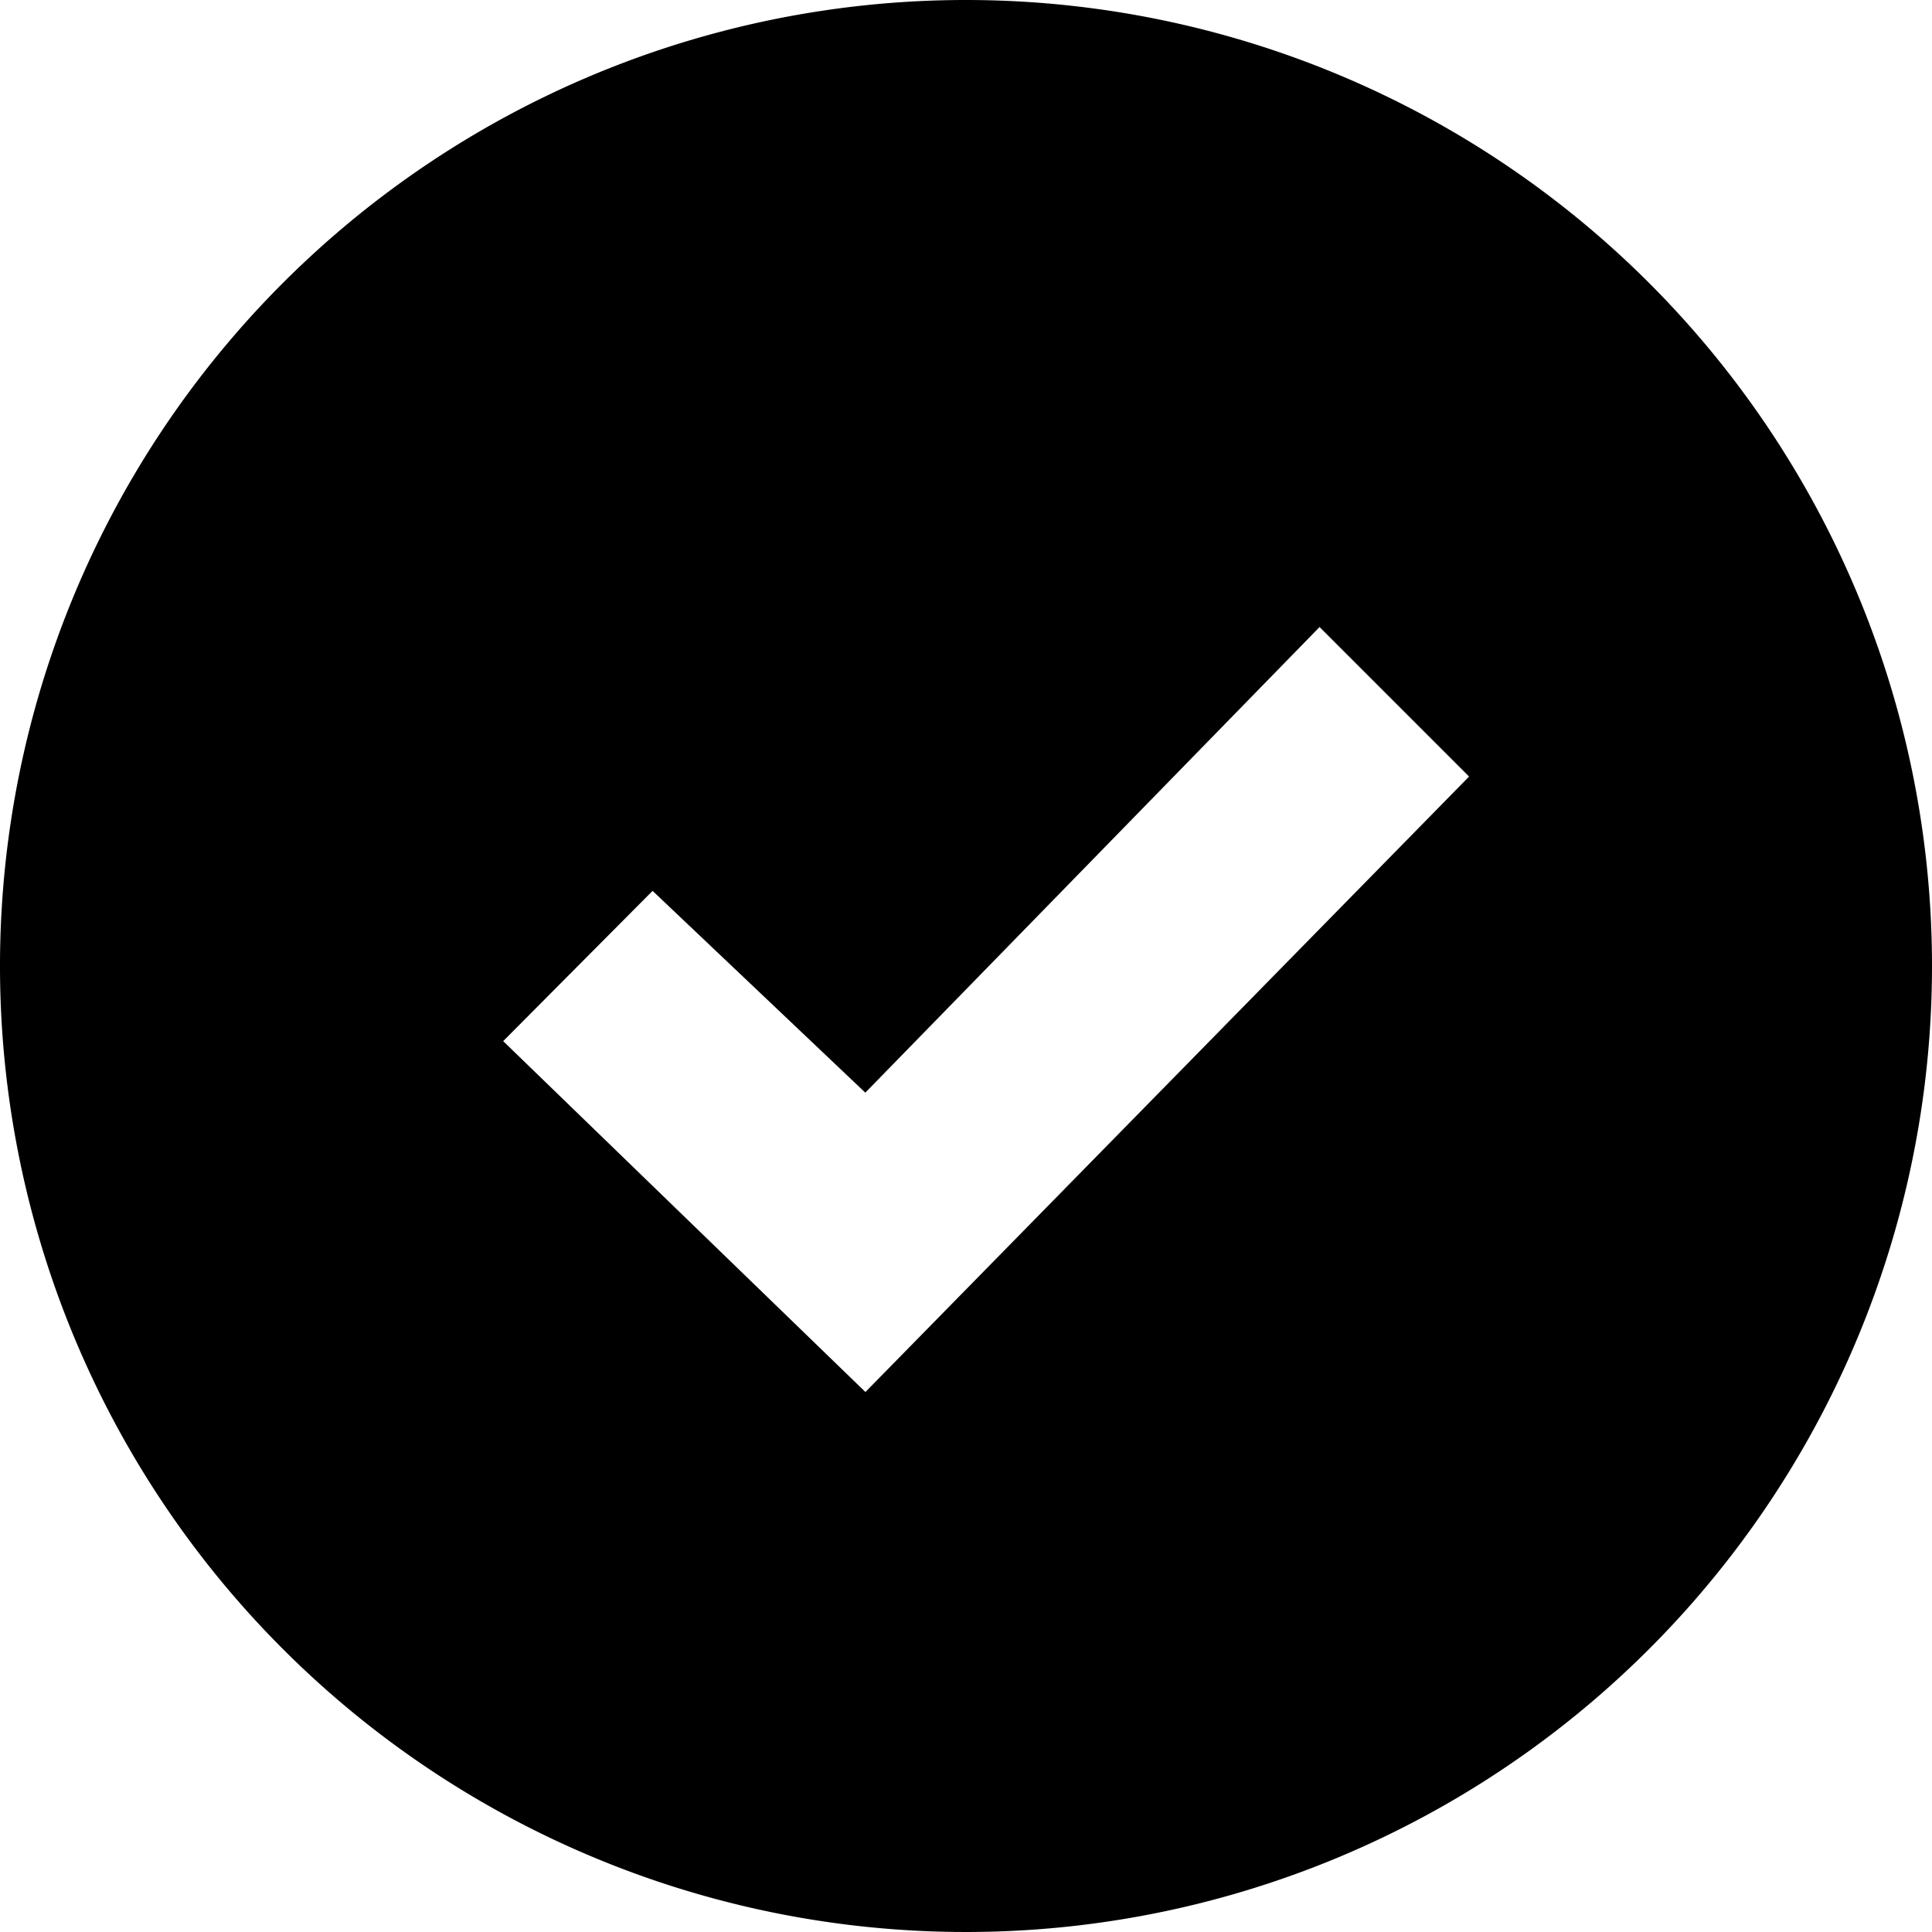 <svg xmlns="http://www.w3.org/2000/svg" width="18" height="18" viewBox="0 0 18 18">
  <path id="iconmonstr-check-mark-4" d="M9,0a9,9,0,1,0,9,9A9,9,0,0,0,9,0ZM8.063,12.969,4.688,9.7,6.08,8.3l1.982,1.88,4.232-4.338,1.393,1.393Z"/>
</svg>
